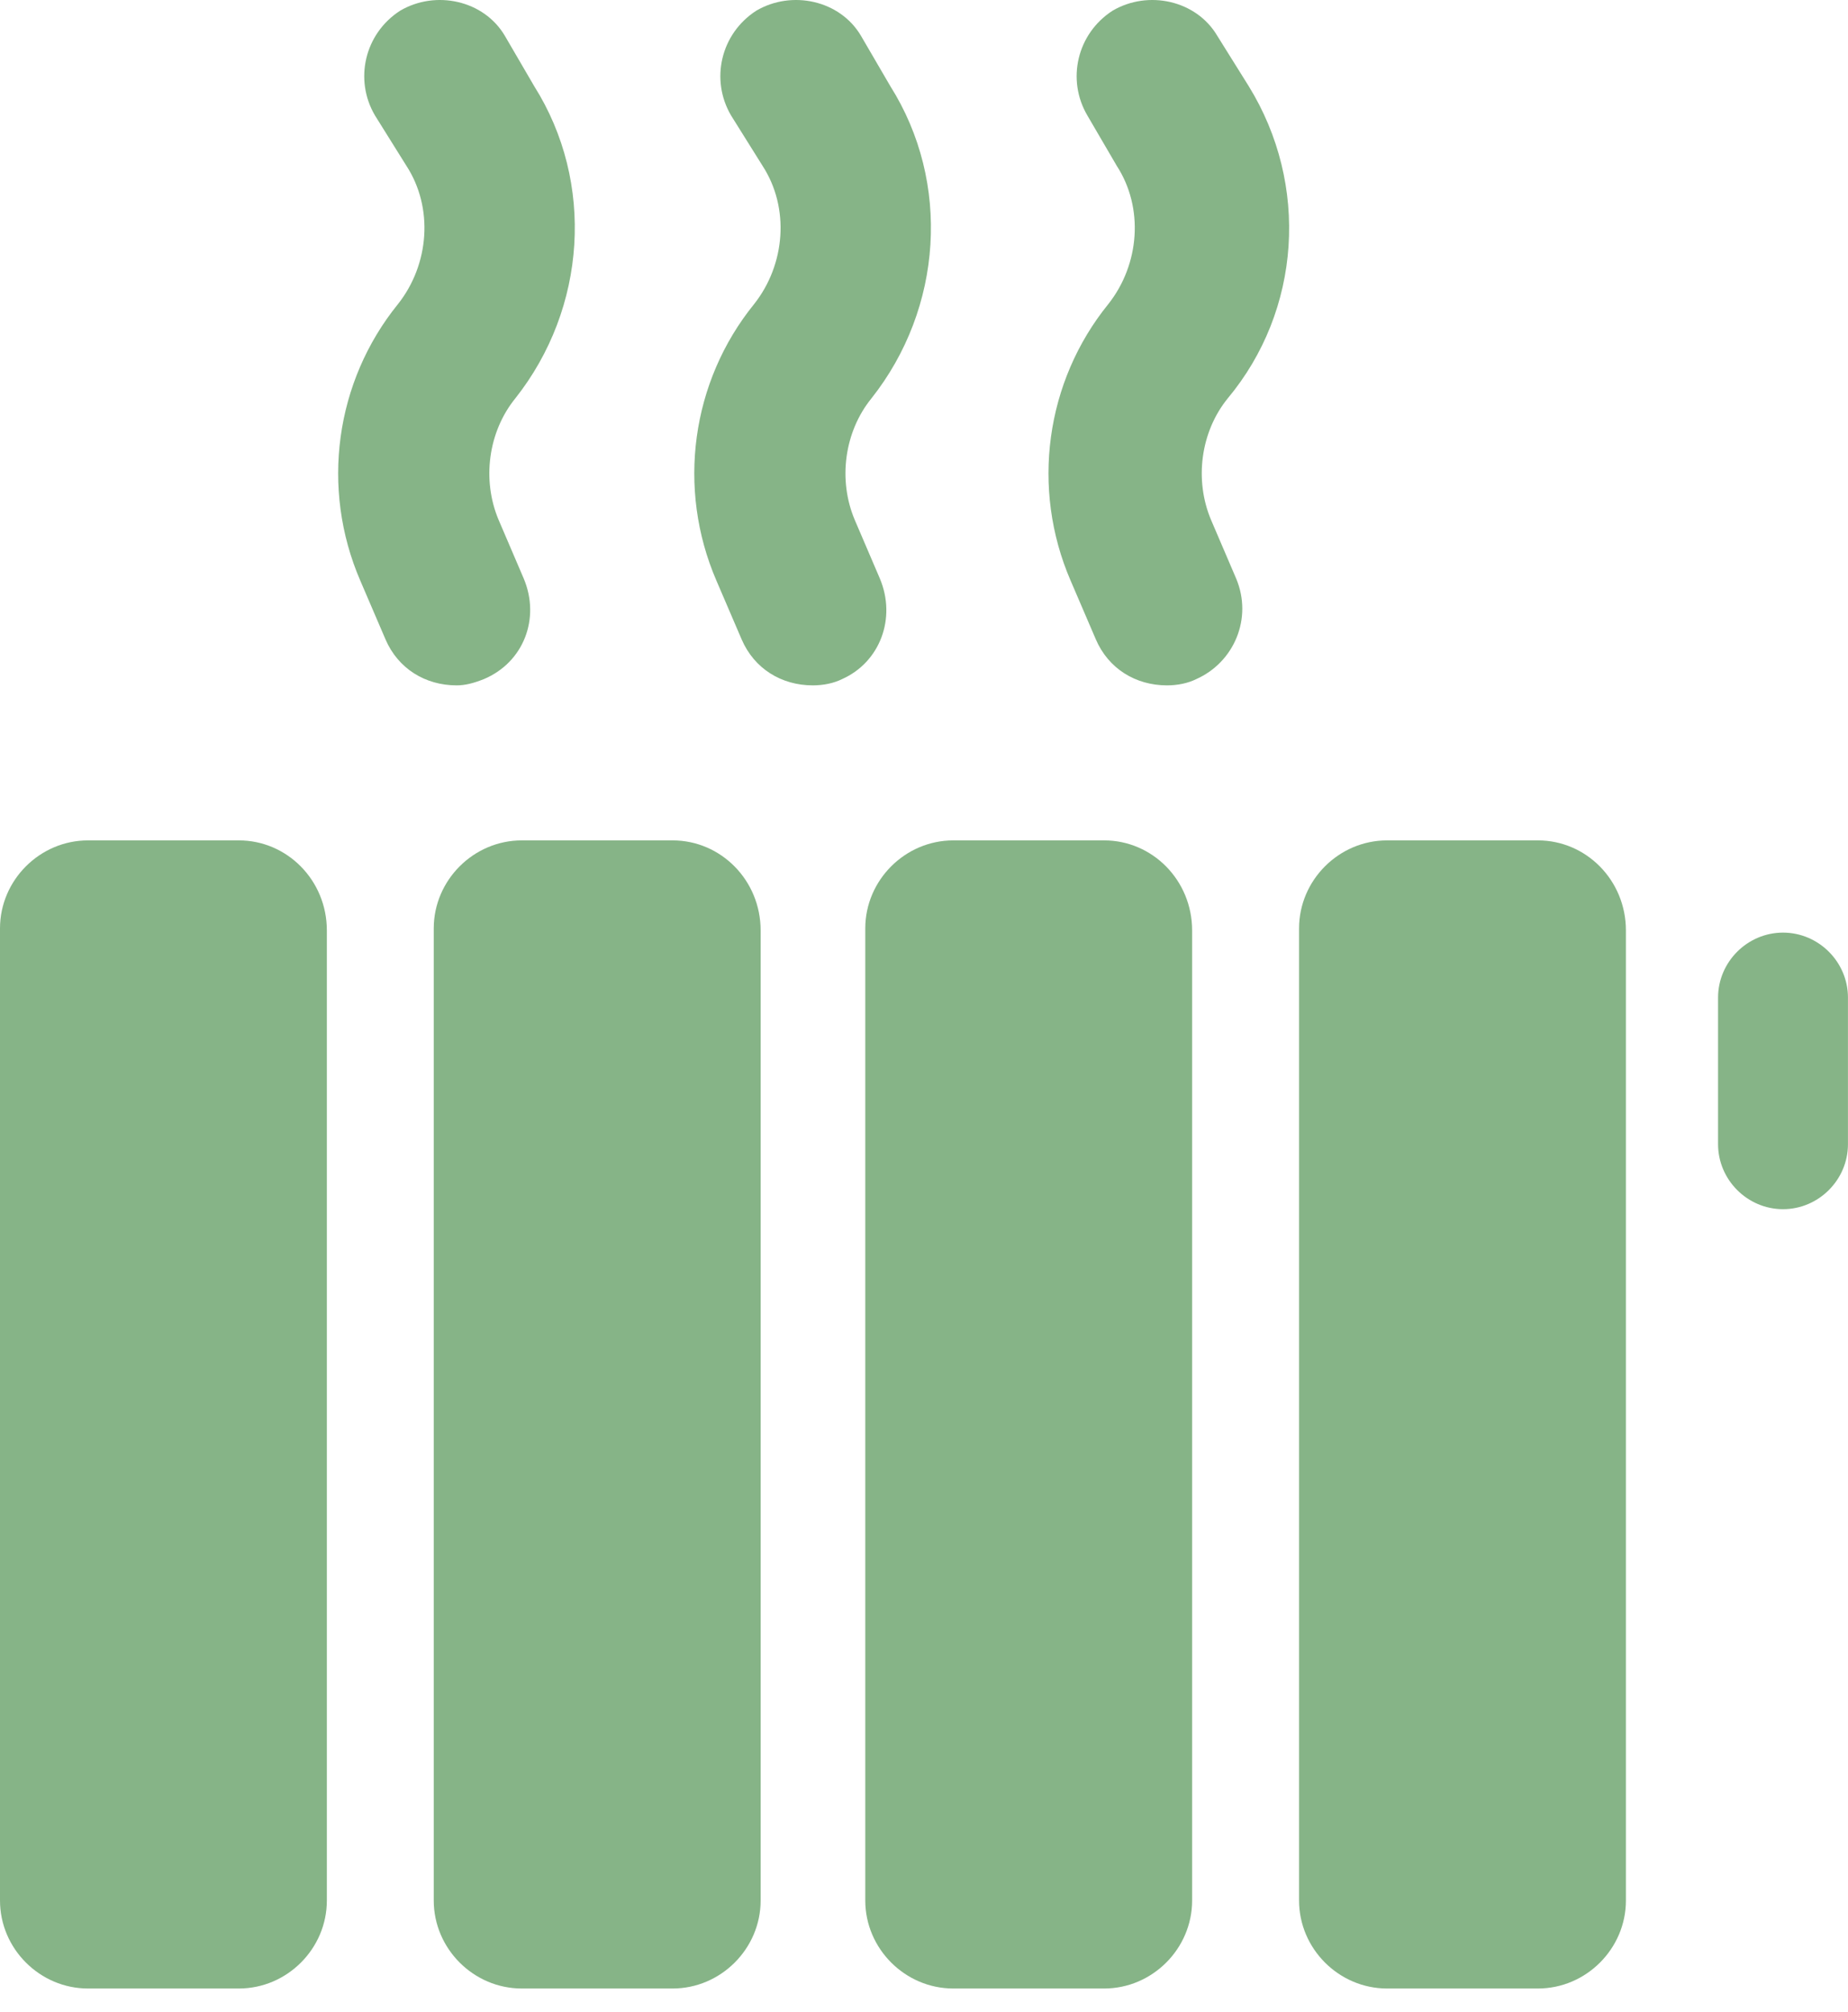 <?xml version="1.0" encoding="UTF-8"?> <svg xmlns="http://www.w3.org/2000/svg" width="45" height="49" viewBox="0 0 45 49" fill="none"><path d="M11.784 16.537C12.753 16.128 13.161 15.057 12.753 14.088L12.141 12.659C11.733 11.69 11.886 10.516 12.549 9.7C14.284 7.506 14.488 4.445 13.008 2.098L12.294 0.873C11.784 0.006 10.61 -0.249 9.743 0.261C8.875 0.822 8.62 1.945 9.131 2.812L9.896 4.037C10.559 5.057 10.457 6.435 9.692 7.404C8.161 9.292 7.804 11.894 8.773 14.139L9.386 15.567C9.692 16.282 10.355 16.69 11.12 16.69C11.324 16.69 11.528 16.639 11.784 16.537Z" fill="#86B487"></path><path d="M21.425 14.088L20.813 12.659C20.404 11.69 20.558 10.516 21.221 9.7C22.956 7.506 23.16 4.445 21.68 2.098L20.966 0.873C20.456 0.006 19.282 -0.249 18.415 0.261C17.547 0.822 17.292 1.945 17.802 2.812L18.568 4.037C19.231 5.057 19.129 6.435 18.364 7.404C16.833 9.292 16.476 11.894 17.445 14.139L18.058 15.567C18.364 16.282 19.027 16.69 19.792 16.69C20.047 16.69 20.302 16.639 20.506 16.537C21.425 16.128 21.833 15.057 21.425 14.088Z" fill="#86B487"></path><path d="M30.407 2.098L29.642 0.873C29.131 0.006 27.958 -0.249 27.091 0.261C26.223 0.822 25.968 1.945 26.478 2.812L27.193 4.037C27.856 5.057 27.754 6.435 26.989 7.404C25.458 9.292 25.101 11.894 26.07 14.139L26.683 15.567C26.989 16.282 27.652 16.69 28.417 16.69C28.672 16.69 28.927 16.639 29.131 16.537C30.05 16.128 30.509 15.057 30.101 14.088L29.489 12.659C29.081 11.69 29.233 10.516 29.897 9.7C31.683 7.557 31.887 4.496 30.407 2.098Z" fill="#86B487"></path><path d="M5.816 20.465H2.143C0.969 20.465 0 21.434 0 22.608V46.281C0 47.455 0.969 48.424 2.143 48.424H5.816C6.99 48.424 7.959 47.455 7.959 46.281V22.659C7.959 21.434 6.99 20.465 5.816 20.465Z" fill="#86B487"></path><path d="M16.379 20.465H12.705C11.532 20.465 10.562 21.434 10.562 22.608V46.281C10.562 47.455 11.532 48.424 12.705 48.424H16.379C17.552 48.424 18.522 47.455 18.522 46.281V22.659C18.522 21.434 17.552 20.465 16.379 20.465Z" fill="#86B487"></path><path d="M26.887 20.465H23.213C22.04 20.465 21.07 21.434 21.07 22.608V46.281C21.07 47.455 22.04 48.424 23.213 48.424H26.887C28.06 48.424 29.029 47.455 29.029 46.281V22.659C29.029 21.434 28.06 20.465 26.887 20.465Z" fill="#86B487"></path><path d="M37.449 20.465H33.776C32.602 20.465 31.633 21.434 31.633 22.608V46.281C31.633 47.455 32.602 48.424 33.776 48.424H37.449C38.623 48.424 39.592 47.455 39.592 46.281V22.659C39.592 21.434 38.623 20.465 37.449 20.465Z" fill="#86B487"></path><path d="M43.418 22.711C42.55 22.711 41.836 23.425 41.836 24.293V27.864C41.836 28.731 42.55 29.446 43.418 29.446C44.285 29.446 44.999 28.731 44.999 27.864V24.293C44.999 23.425 44.285 22.711 43.418 22.711Z" fill="#86B487"></path></svg> 